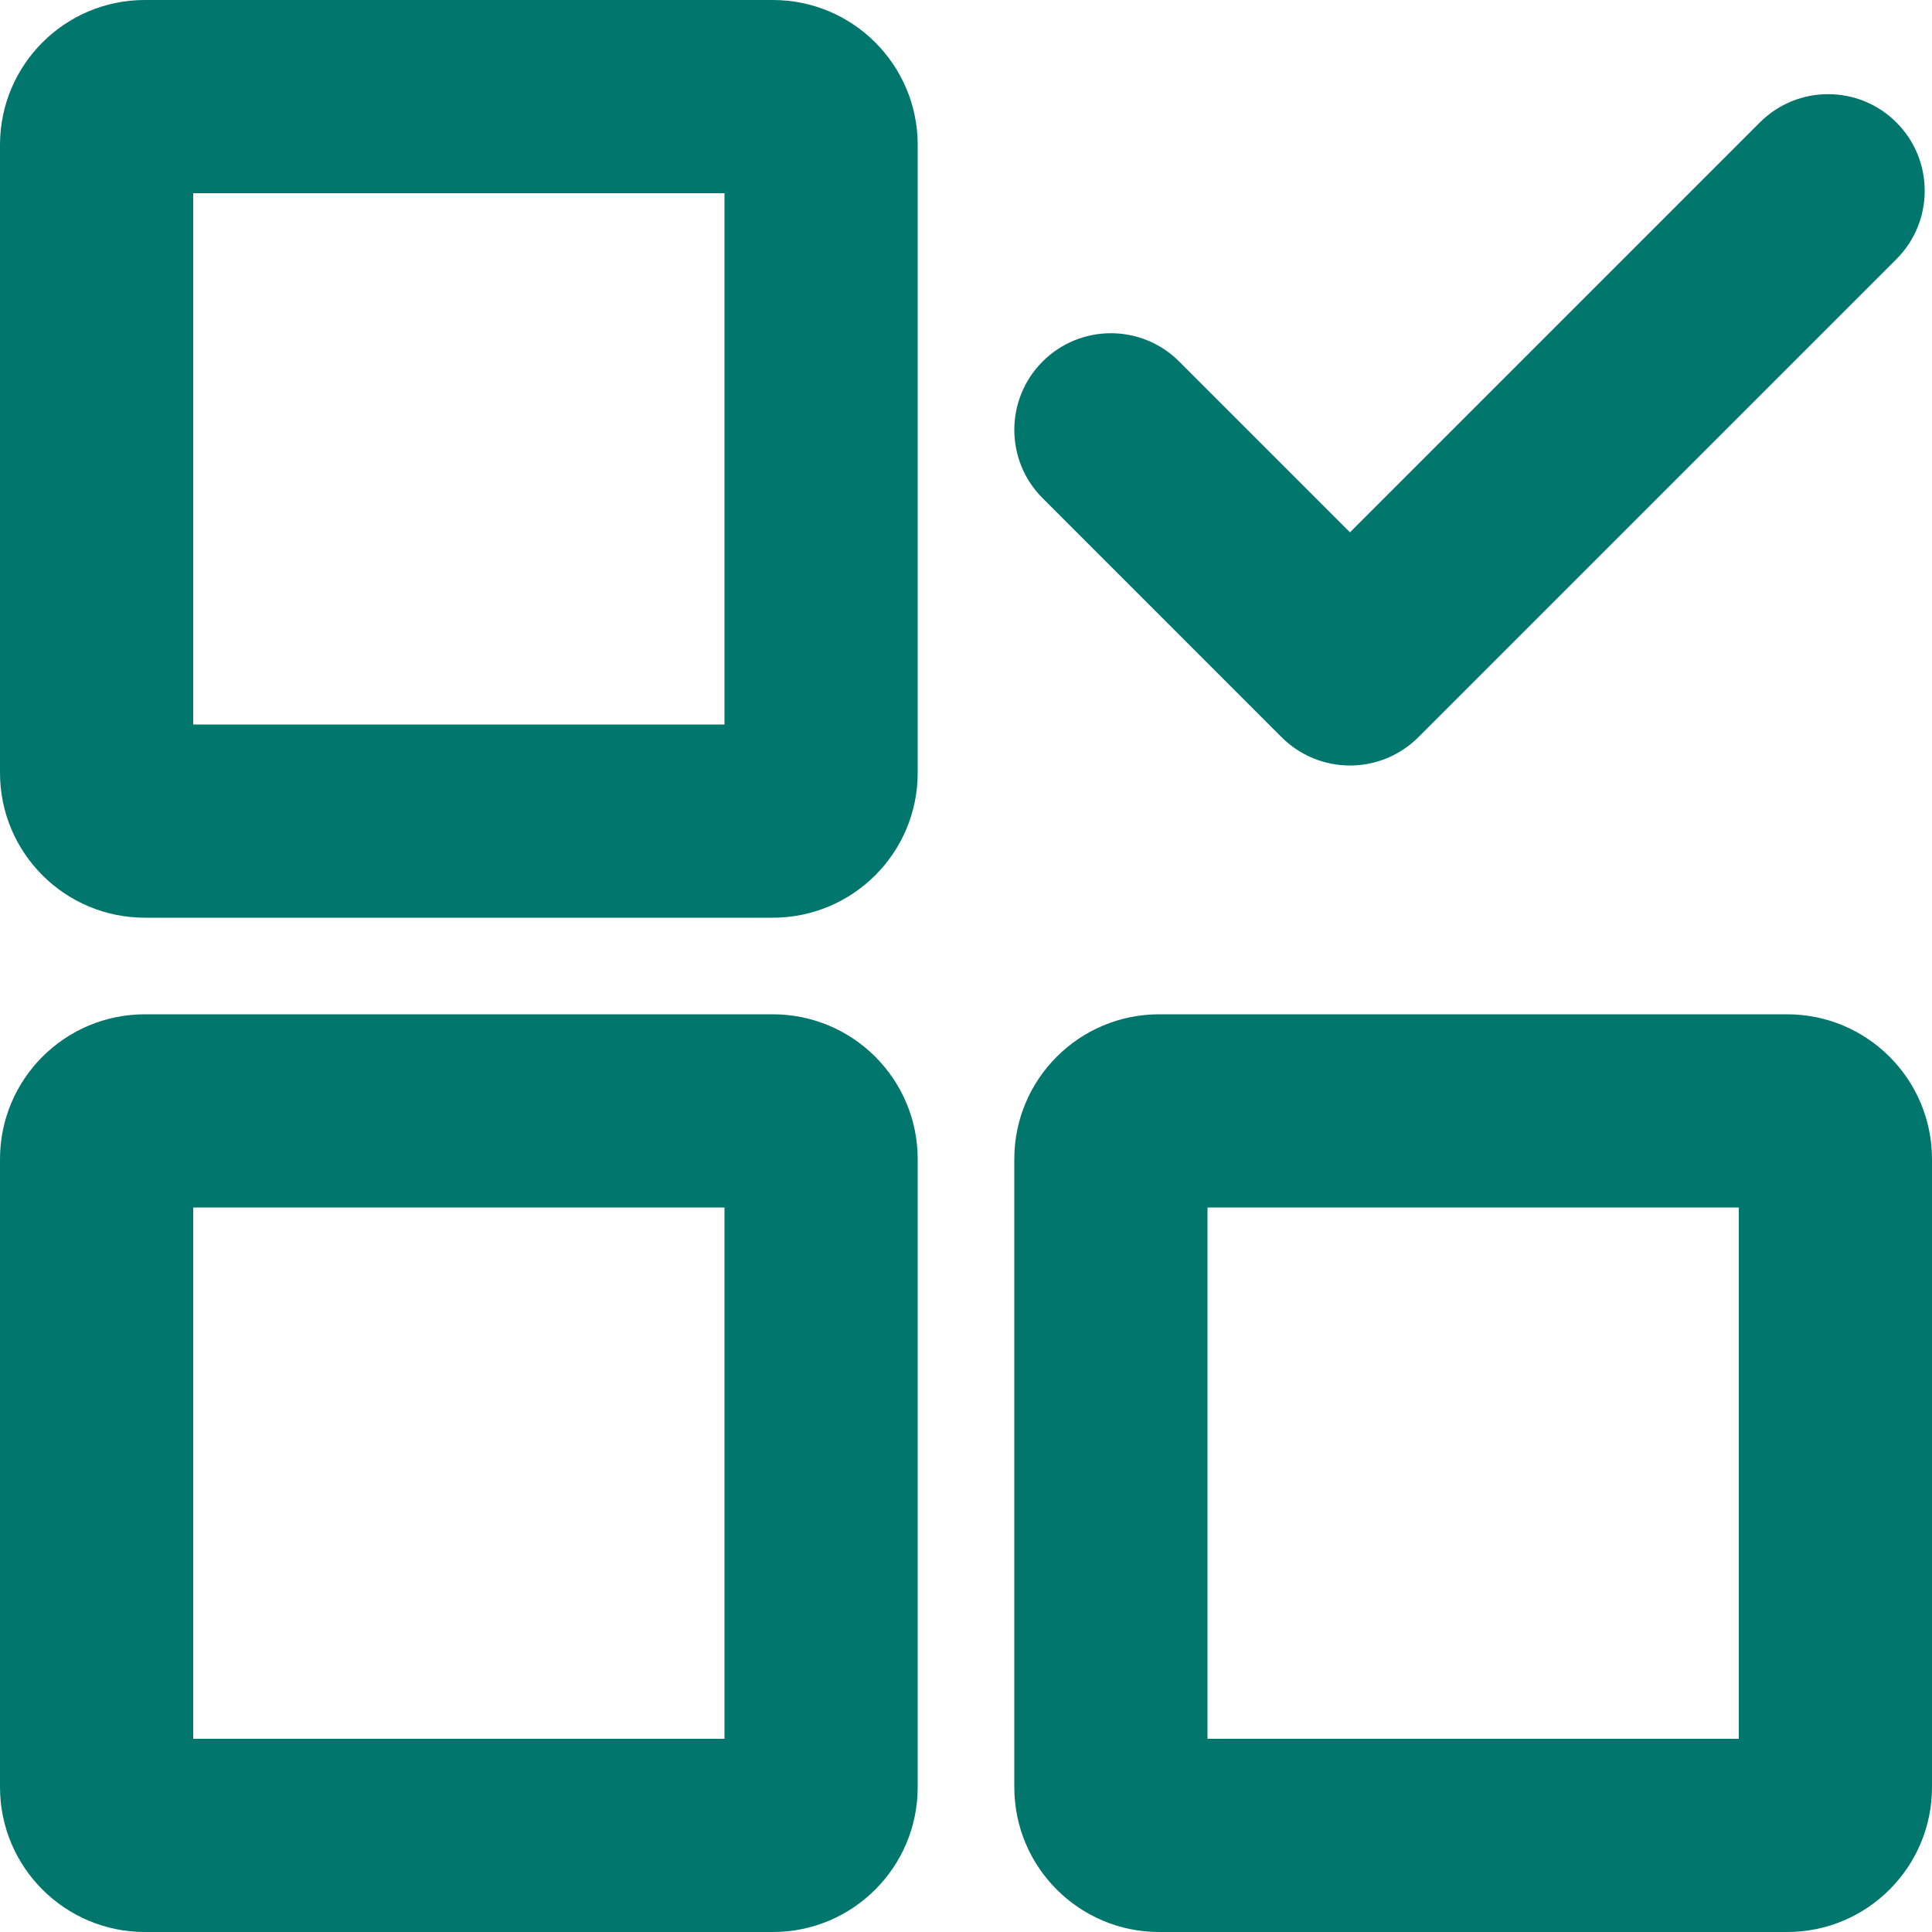 <svg width="40" height="40" viewBox="0 0 40 40" fill="none" xmlns="http://www.w3.org/2000/svg">
<path fill-rule="evenodd" clip-rule="evenodd" d="M3 19C1.343 19 0 17.657 0 16V3C0 1.343 1.343 0 3 0H16C17.657 0 19 1.343 19 3V16C19 17.657 17.657 19 16 19H3ZM4 15L15 15L15 4L4 4L4 15ZM0 37C0 38.657 1.343 40 3 40H16C17.657 40 19 38.657 19 37V24C19 22.343 17.657 21 16 21H3C1.343 21 0 22.343 0 24V37ZM15 36H4L4 25H15L15 36ZM21 37C21 38.657 22.343 40 24 40H37C38.657 40 40 38.657 40 37V24C40 22.343 38.657 21 37 21H24C22.343 21 21 22.343 21 24V37ZM36 36H25V25H36V36ZM21.586 10.314C20.805 9.533 20.805 8.266 21.586 7.485C22.367 6.704 23.633 6.704 24.414 7.485L27.95 11.021L36.435 2.536C37.216 1.754 38.482 1.754 39.264 2.536C40.044 3.317 40.044 4.583 39.264 5.364L29.364 15.264C28.989 15.639 28.48 15.849 27.95 15.849C27.419 15.849 26.911 15.639 26.535 15.264L21.586 10.314Z" fill="#00766C"/>
</svg>
